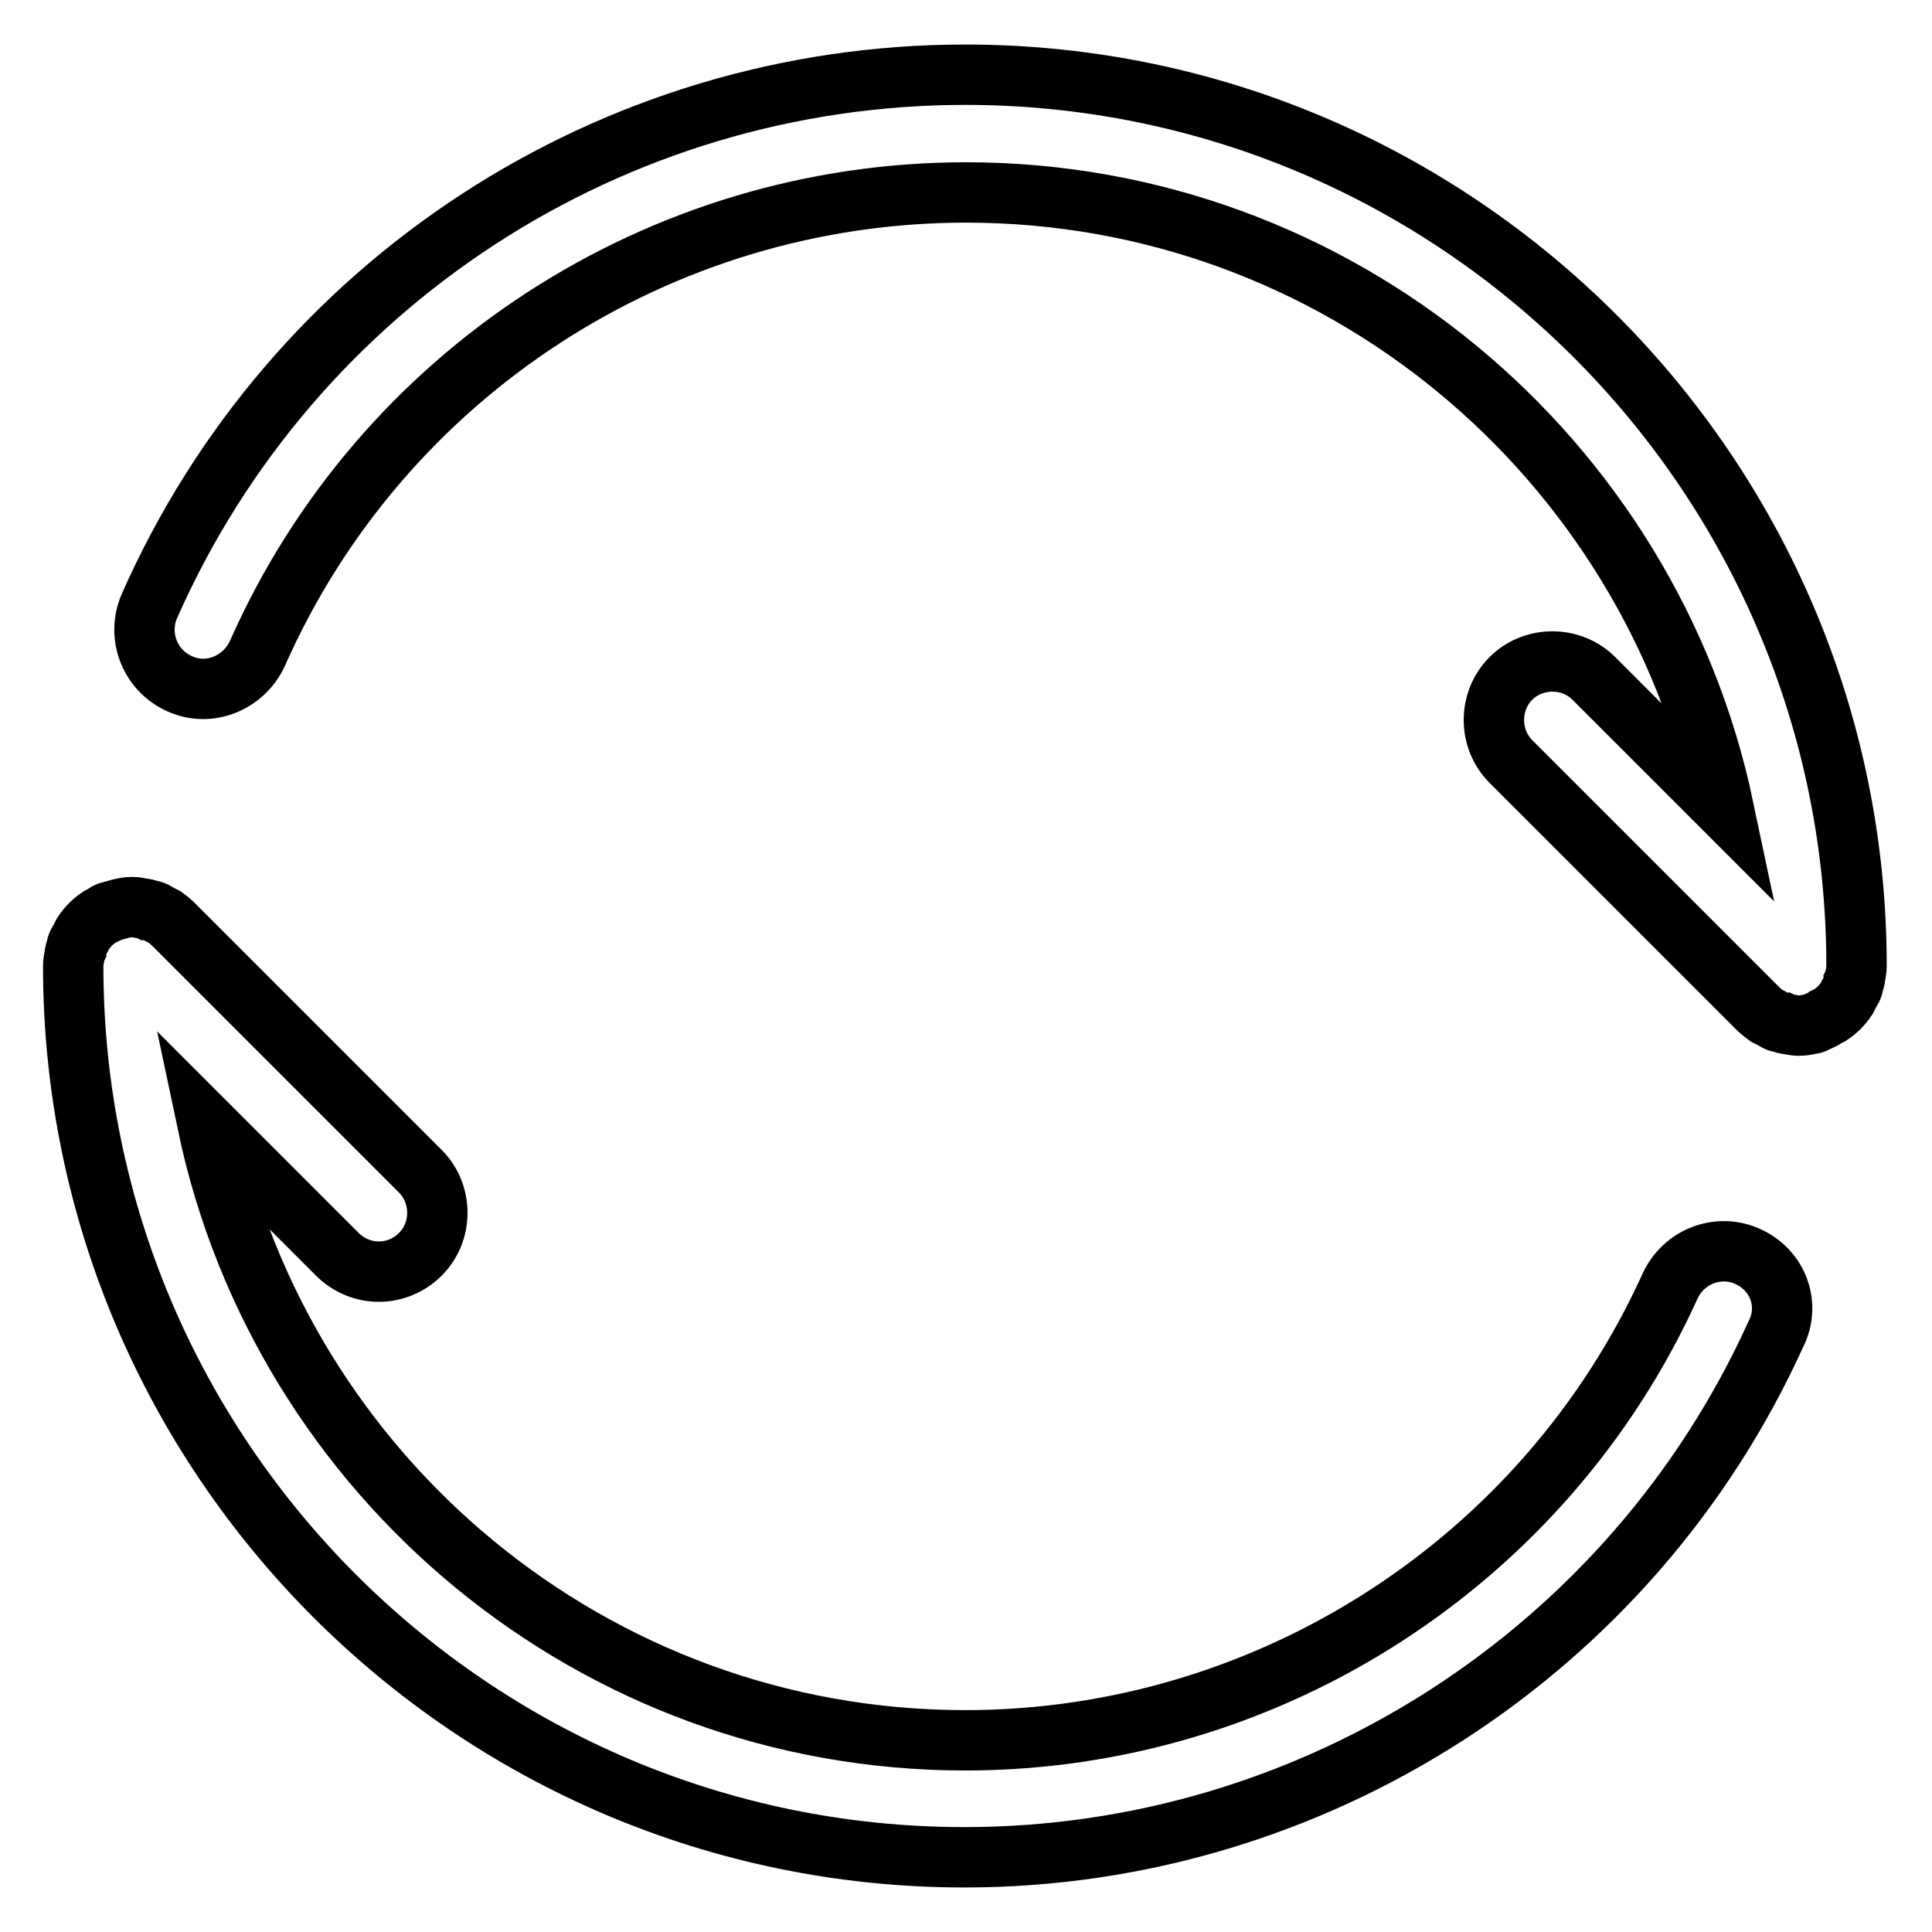 <?xml version="1.0" encoding="utf-8"?>
<!-- Svg Vector Icons : http://www.onlinewebfonts.com/icon -->
<!DOCTYPE svg PUBLIC "-//W3C//DTD SVG 1.1//EN" "http://www.w3.org/Graphics/SVG/1.1/DTD/svg11.dtd">
<svg version="1.1" xmlns="http://www.w3.org/2000/svg" xmlns:xlink="http://www.w3.org/1999/xlink" x="0px" y="0px" viewBox="0 0 256 256" enable-background="new 0 0 256 256" xml:space="preserve">
<g> <path stroke-width="8" fill-opacity="0" stroke="#000000"  d="M231.6,166.5c-3.9-1.8-8.5,0-10.3,3.9c-16.6,36.6-53.3,60.2-93.4,60.2c-49.3,0-90.6-35-100.4-81.6 l17.2,17.2c1.5,1.5,3.5,2.3,5.5,2.3c2,0,4-0.8,5.5-2.3c3-3,3-8,0-11l-32.7-32.7c-0.4-0.4-0.8-0.7-1.2-1c-0.2-0.1-0.4-0.2-0.6-0.3 c-0.2-0.1-0.5-0.3-0.7-0.4c-0.2-0.1-0.5-0.2-0.8-0.2c-0.2-0.1-0.4-0.2-0.7-0.2c-0.5-0.1-1-0.2-1.4-0.2h-0.1h-0.1 c-0.5,0-1,0.1-1.4,0.2c-0.2,0.1-0.5,0.1-0.7,0.2c-0.2,0.1-0.5,0.1-0.8,0.2c-0.3,0.1-0.5,0.2-0.7,0.4c-0.2,0.1-0.4,0.2-0.6,0.3 c-0.9,0.6-1.6,1.3-2.2,2.2c-0.1,0.2-0.2,0.4-0.3,0.6c-0.1,0.2-0.3,0.5-0.4,0.7c-0.1,0.2-0.2,0.5-0.2,0.8c-0.1,0.2-0.2,0.4-0.2,0.7 c-0.1,0.5-0.2,1-0.2,1.5c0,65.1,53,118.1,118.1,118.1c46.2,0,88.4-27.2,107.5-69.3C237.3,172.9,235.6,168.3,231.6,166.5z  M241.2,135.2c0.2-0.1,0.5-0.2,0.7-0.4c0.2-0.1,0.4-0.2,0.6-0.3c0.9-0.6,1.6-1.3,2.2-2.2c0.1-0.2,0.2-0.4,0.3-0.6 c0.1-0.2,0.3-0.5,0.4-0.7c0.1-0.2,0.2-0.5,0.2-0.8c0.1-0.2,0.2-0.4,0.2-0.7c0.1-0.5,0.2-1,0.2-1.5C246,62.9,193,9.9,127.9,9.9 c-46.8,0-89.2,27.6-108.1,70.4c-1.7,3.9,0,8.5,4,10.3c3.9,1.8,8.5-0.1,10.3-4C50.5,49.5,87.4,25.5,128,25.5 c49.3,0,90.6,35,100.4,81.6l-17.2-17.2c-3-3-8-3-11,0c-3,3-3,8,0,11l32.7,32.7c0.4,0.4,0.8,0.7,1.2,1c0.2,0.1,0.4,0.2,0.6,0.3 c0.2,0.1,0.5,0.3,0.7,0.4c0.2,0.1,0.5,0.2,0.8,0.2c0.2,0.1,0.4,0.2,0.7,0.2c0.5,0.1,1,0.2,1.5,0.2c0.5,0,1-0.1,1.5-0.2 c0.2,0,0.5-0.1,0.7-0.2C240.7,135.4,241,135.3,241.2,135.2L241.2,135.2z"/></g>
</svg>